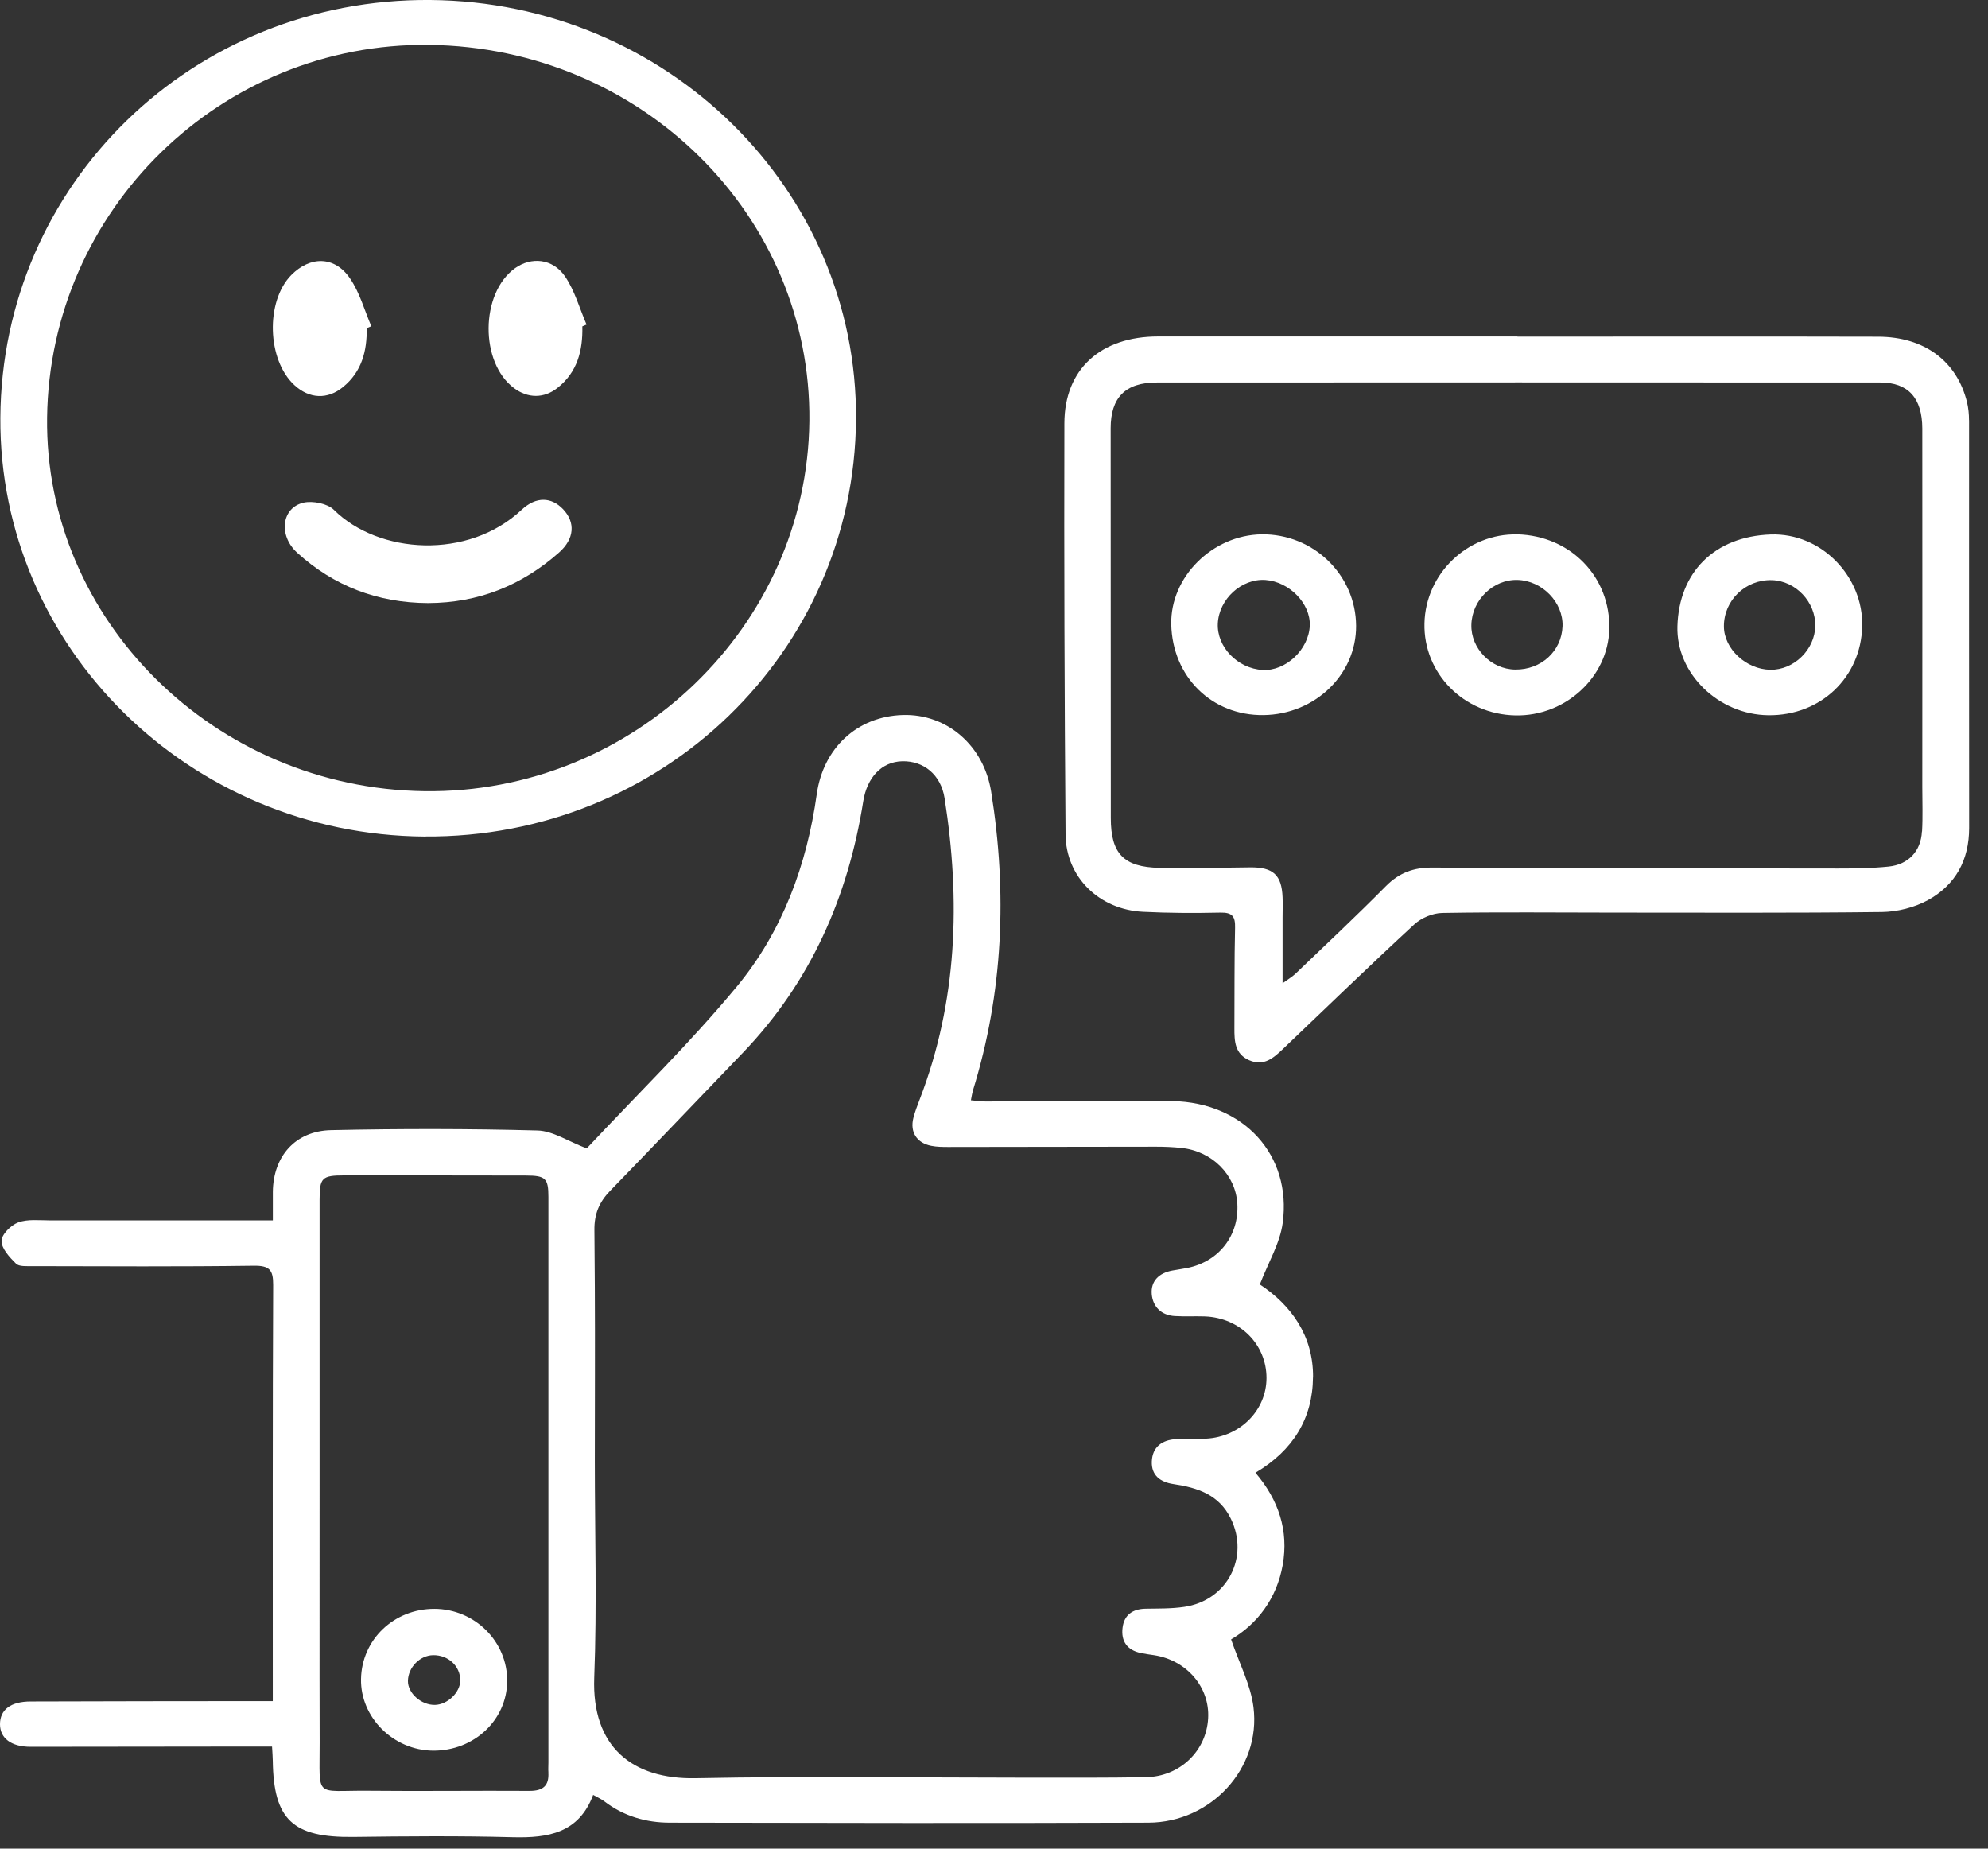 <svg xmlns="http://www.w3.org/2000/svg" fill="none" viewBox="0 0 57 53" height="53" width="57">
<rect x="0" y="0" width="57" height="53" fill="#333333" stroke="none"/>
<path fill="white" d="M37.648 39.483C37.656 38.291 37.015 37.413 36.122 36.824C36.367 36.19 36.701 35.642 36.778 35.059C37.04 33.117 35.661 31.607 33.614 31.568C31.834 31.535 30.053 31.574 28.271 31.58C28.137 31.58 28.001 31.559 27.838 31.545C27.863 31.418 27.873 31.342 27.894 31.27C28.766 28.452 28.884 25.591 28.418 22.693C28.206 21.374 27.152 20.46 25.882 20.499C24.57 20.54 23.602 21.451 23.418 22.771C23.133 24.799 22.435 26.703 21.123 28.288C19.782 29.907 18.264 31.385 16.823 32.924C16.288 32.721 15.854 32.423 15.412 32.411C13.44 32.358 11.466 32.358 9.494 32.401C8.465 32.423 7.834 33.154 7.823 34.166C7.821 34.439 7.823 34.712 7.823 34.987C5.629 34.987 3.529 34.987 1.427 34.987C1.123 34.987 0.794 34.946 0.522 35.046C0.312 35.124 0.044 35.393 0.044 35.578C0.044 35.797 0.275 36.046 0.459 36.228C0.549 36.317 0.763 36.298 0.922 36.3C3.039 36.304 5.158 36.317 7.274 36.288C7.729 36.282 7.834 36.409 7.832 36.836C7.815 40.655 7.821 44.475 7.821 48.294V48.77C7.66 48.77 7.568 48.77 7.473 48.77C5.275 48.772 3.077 48.773 0.88 48.781C0.304 48.781 0 49.019 0 49.433C0 49.836 0.325 50.08 0.876 50.08C2.641 50.08 4.405 50.076 6.17 50.074C6.708 50.074 7.249 50.074 7.8 50.074C7.811 50.264 7.819 50.371 7.821 50.48C7.844 52.175 8.396 52.684 10.124 52.664C11.648 52.645 13.174 52.631 14.697 52.672C15.718 52.699 16.596 52.555 17.007 51.459C17.141 51.535 17.242 51.578 17.328 51.644C17.881 52.069 18.524 52.255 19.209 52.255C23.782 52.264 28.355 52.272 32.926 52.255C34.724 52.249 36.158 50.694 35.94 48.947C35.86 48.303 35.533 47.689 35.298 47.001C36.051 46.558 36.606 45.829 36.778 44.867C36.952 43.886 36.663 43.005 35.996 42.223C37.076 41.583 37.637 40.666 37.646 39.481L37.648 39.483ZM15.722 50.815C15.747 51.194 15.573 51.346 15.181 51.344C13.641 51.334 12.101 51.356 10.562 51.34C8.995 51.324 9.169 51.588 9.165 49.959C9.158 47.475 9.165 44.992 9.163 42.511V34.402C9.163 33.764 9.228 33.698 9.875 33.698C11.608 33.698 13.339 33.698 15.072 33.702C15.643 33.702 15.724 33.782 15.724 34.316C15.724 39.722 15.724 45.127 15.724 50.533C15.724 50.628 15.716 50.722 15.724 50.817L15.722 50.815ZM16.818 32.93C16.753 32.961 16.791 32.955 16.818 32.93V32.93ZM34.582 41.246C34.295 41.261 34.003 41.238 33.716 41.259C33.316 41.285 33.041 41.484 33.025 41.901C33.01 42.301 33.27 42.492 33.647 42.548C34.337 42.65 34.953 42.851 35.288 43.535C35.831 44.641 35.19 45.889 33.951 46.069C33.588 46.123 33.215 46.115 32.846 46.121C32.469 46.129 32.23 46.303 32.186 46.669C32.14 47.046 32.31 47.307 32.708 47.391C32.834 47.418 32.96 47.434 33.087 47.453C34.024 47.596 34.689 48.37 34.64 49.261C34.59 50.203 33.827 50.936 32.851 50.952C31.744 50.971 30.636 50.966 29.529 50.966C26.335 50.966 23.141 50.917 19.949 50.981C18.126 51.018 16.963 50.08 17.038 48.097C17.057 47.58 17.07 47.061 17.074 46.541C17.08 46.022 17.078 45.505 17.076 44.986C17.07 43.947 17.055 42.909 17.055 41.872C17.055 40.222 17.064 38.57 17.055 36.92C17.053 36.37 17.049 35.82 17.043 35.27C17.036 34.806 17.179 34.465 17.495 34.139C18.767 32.83 20.025 31.506 21.291 30.191C23.248 28.154 24.317 25.708 24.751 22.974C24.86 22.287 25.279 21.839 25.87 21.825C26.478 21.811 26.976 22.205 27.083 22.882C27.544 25.813 27.452 28.705 26.371 31.516C26.304 31.693 26.235 31.869 26.188 32.052C26.086 32.458 26.287 32.77 26.702 32.85C26.857 32.881 27.02 32.883 27.18 32.883C29.169 32.883 31.159 32.875 33.148 32.875C33.389 32.875 33.63 32.885 33.869 32.91C34.754 33.002 35.428 33.679 35.477 34.511C35.529 35.422 34.949 36.169 34.041 36.352C33.901 36.38 33.756 36.399 33.616 36.425C33.232 36.495 32.991 36.727 33.023 37.103C33.054 37.46 33.291 37.708 33.687 37.731C33.974 37.747 34.265 37.731 34.552 37.741C35.554 37.782 36.313 38.544 36.313 39.506C36.313 40.432 35.556 41.195 34.58 41.246H34.582Z"></path>
<path fill="white" d="M56.455 12.044C56.455 11.873 56.438 11.697 56.398 11.53C56.109 10.357 55.179 9.657 53.854 9.653C50.407 9.644 46.957 9.651 43.508 9.651V9.646C40.075 9.646 36.642 9.646 33.209 9.646C31.564 9.646 30.522 10.578 30.518 12.136C30.508 16.064 30.522 19.992 30.552 23.921C30.56 25.146 31.516 26.08 32.775 26.141C33.511 26.178 34.251 26.18 34.988 26.164C35.34 26.156 35.42 26.279 35.412 26.601C35.389 27.559 35.399 28.518 35.393 29.476C35.391 29.848 35.403 30.213 35.816 30.396C36.237 30.581 36.516 30.33 36.786 30.072C38.04 28.877 39.282 27.672 40.555 26.498C40.752 26.316 41.081 26.178 41.351 26.174C42.986 26.145 44.623 26.164 46.259 26.164C48.827 26.164 51.392 26.178 53.959 26.147C54.403 26.141 54.892 26.018 55.277 25.807C56.071 25.37 56.459 24.655 56.459 23.738C56.453 19.84 56.459 15.943 56.457 12.048L56.455 12.044ZM55.105 23.841C55.076 24.401 54.72 24.785 54.152 24.844C53.674 24.893 53.192 24.9 52.712 24.9C48.829 24.898 44.947 24.893 41.064 24.873C40.529 24.871 40.119 25.021 39.742 25.4C38.893 26.258 38.013 27.083 37.141 27.919C37.046 28.009 36.929 28.075 36.774 28.189C36.774 27.502 36.774 26.896 36.774 26.291C36.774 26.102 36.782 25.913 36.774 25.725C36.749 25.082 36.502 24.861 35.846 24.867C34.98 24.875 34.112 24.9 33.247 24.881C32.212 24.861 31.849 24.469 31.849 23.453C31.849 19.728 31.847 16.003 31.845 12.278C31.845 11.399 32.264 10.966 33.167 10.966C40.083 10.962 46.997 10.962 53.913 10.966C54.713 10.966 55.114 11.412 55.116 12.286C55.12 15.711 55.116 19.139 55.116 22.564C55.116 22.989 55.133 23.414 55.109 23.836L55.105 23.841Z"></path>
<path fill="white" d="M12.176 23.982C18.979 24.034 24.497 18.695 24.543 12.021C24.589 5.437 19.126 0.056 12.338 0C5.529 -0.055 0.05 5.271 0.01 11.98C-0.027 18.556 5.422 23.933 12.176 23.984V23.982ZM12.3 1.287C18.396 1.359 23.267 6.178 23.206 12.074C23.143 17.965 18.151 22.763 12.168 22.683C6.155 22.603 1.276 17.772 1.35 11.972C1.425 6.012 6.34 1.217 12.302 1.287H12.3Z"></path>
<path fill="white" d="M12.455 46.125C11.296 46.123 10.372 47.005 10.351 48.136C10.33 49.238 11.281 50.182 12.417 50.191C13.587 50.199 14.532 49.316 14.542 48.204C14.555 47.065 13.614 46.129 12.455 46.125ZM12.474 48.879C12.082 48.889 11.69 48.545 11.696 48.19C11.703 47.802 12.04 47.459 12.419 47.453C12.855 47.447 13.199 47.769 13.197 48.181C13.193 48.522 12.834 48.869 12.474 48.879Z"></path>
<path fill="white" d="M43.501 15.321C42.083 15.287 40.873 16.444 40.842 17.87C40.808 19.305 41.969 20.481 43.453 20.51C44.88 20.538 46.104 19.416 46.142 18.043C46.182 16.545 45.033 15.358 43.503 15.319L43.501 15.321ZM43.443 19.196C42.753 19.188 42.168 18.589 42.187 17.912C42.204 17.199 42.816 16.606 43.512 16.627C44.218 16.647 44.824 17.269 44.801 17.953C44.776 18.667 44.189 19.206 43.445 19.196H43.443Z"></path>
<path fill="white" d="M50.773 15.323C49.149 15.379 48.139 16.413 48.095 17.954C48.055 19.315 49.279 20.489 50.7 20.505C52.199 20.524 53.359 19.422 53.393 17.954C53.427 16.532 52.226 15.274 50.773 15.323ZM50.757 19.202C50.063 19.19 49.432 18.601 49.428 17.962C49.422 17.213 50.05 16.608 50.809 16.633C51.488 16.655 52.058 17.259 52.048 17.944C52.037 18.625 51.434 19.214 50.757 19.202Z"></path>
<path fill="white" d="M36.172 15.319C34.76 15.34 33.553 16.544 33.582 17.899C33.616 19.407 34.747 20.52 36.227 20.501C37.702 20.483 38.891 19.338 38.882 17.942C38.874 16.479 37.652 15.299 36.172 15.319ZM36.202 19.208C35.483 19.167 34.886 18.547 34.917 17.876C34.951 17.174 35.596 16.583 36.282 16.628C36.967 16.676 37.579 17.304 37.554 17.936C37.526 18.623 36.864 19.245 36.202 19.208Z"></path>
<path fill="white" d="M8.708 14.41C8.075 14.552 7.974 15.346 8.519 15.845C9.573 16.805 10.831 17.283 12.273 17.29C13.719 17.285 14.966 16.783 16.03 15.839C16.473 15.447 16.502 14.975 16.145 14.599C15.814 14.25 15.374 14.225 14.957 14.615C13.419 16.058 10.858 15.89 9.571 14.615C9.389 14.435 8.97 14.353 8.706 14.41H8.708Z"></path>
<path fill="white" d="M9.833 11.098C10.372 10.659 10.525 10.063 10.514 9.409C10.558 9.39 10.602 9.372 10.646 9.353C10.447 8.889 10.313 8.382 10.03 7.974C9.592 7.338 8.894 7.336 8.351 7.886C7.608 8.643 7.656 10.324 8.444 11.044C8.869 11.434 9.389 11.461 9.833 11.098Z"></path>
<path fill="white" d="M14.739 11.128C15.135 11.422 15.592 11.428 15.98 11.124C16.558 10.671 16.713 10.044 16.697 9.357C16.736 9.341 16.778 9.324 16.818 9.306C16.617 8.842 16.481 8.335 16.2 7.924C15.846 7.407 15.228 7.356 14.762 7.693C13.769 8.413 13.756 10.396 14.739 11.128Z"></path>
</svg>
